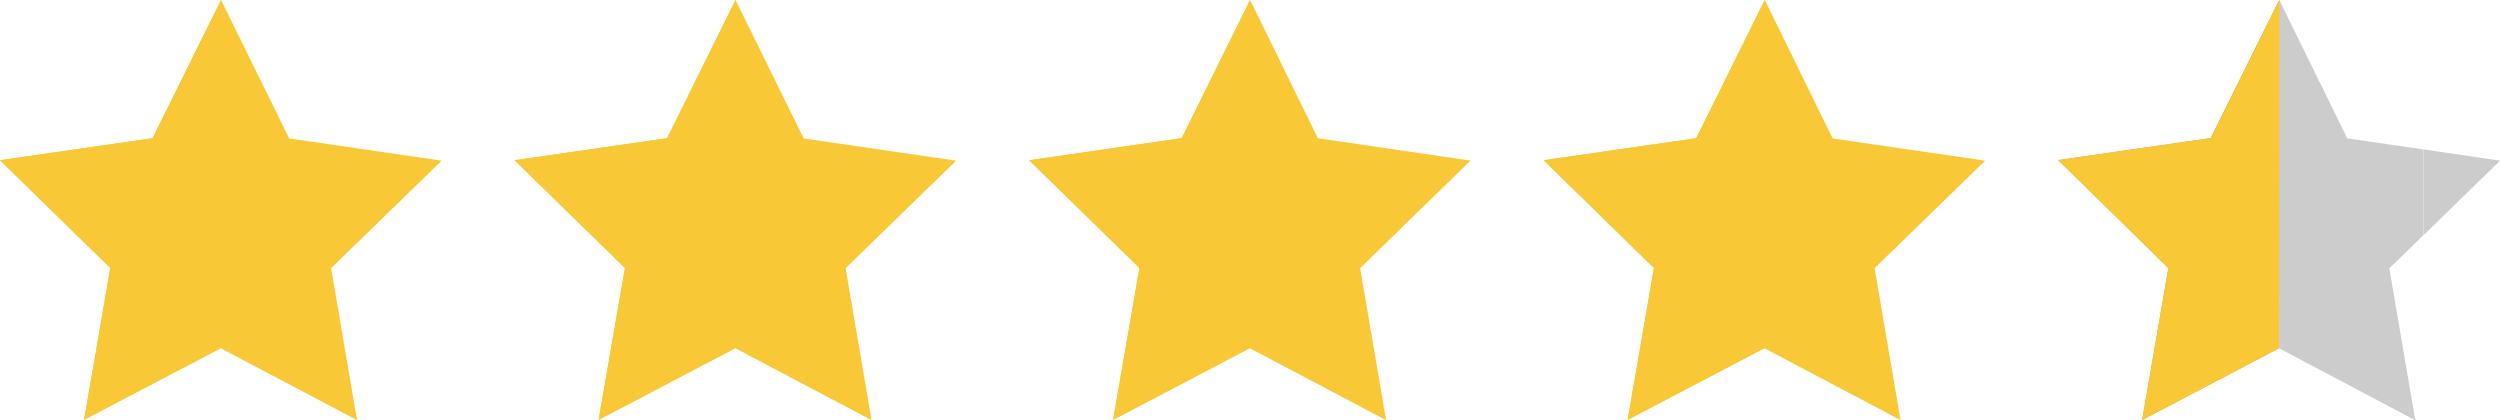 <svg id="グループ_7542" data-name="グループ 7542" xmlns="http://www.w3.org/2000/svg" width="106" height="17.82" viewBox="0 0 106 17.82">
  <path id="パス_7257" data-name="パス 7257" d="M74.972,8.267,78.22,5.1l-3.248-.481Z" transform="translate(27.78 1.713)" fill="#ccc"/>
  <path id="パス_7258" data-name="パス 7258" d="M70.5,14.762l5.784,3.056-1.1-6.442,1.439-1.4V6.333l-3.221-.466L70.517,0Z" transform="translate(26.124 0.001)" fill="#ccc"/>
  <path id="パス_7259" data-name="パス 7259" d="M70.141,5.854l-6.469.932,4.674,4.578-1.11,6.442,5.8-3.043L73.046,0Z" transform="translate(23.593 0.001)" fill="#e98e31"/>
  <path id="パス_7260" data-name="パス 7260" d="M70.141,5.854l-6.469.932,4.674,4.578-1.11,6.442,5.8-3.043L73.046,0Z" transform="translate(23.593 0.001)" fill="#f8c836"/>
  <path id="パス_7261" data-name="パス 7261" d="M25.289,0l-2.9,5.859-6.47.935L20.6,11.362,19.483,17.8l5.791-3.037,5.782,3.051-1.1-6.443,4.686-4.558L28.178,5.87Z" transform="translate(5.898 0)" fill="#f8c836"/>
  <path id="パス_7262" data-name="パス 7262" d="M22.389,5.859l-6.47.935L20.6,11.362,19.483,17.8l5.791-3.037L25.289,0Z" transform="translate(5.898 0)" fill="#f8c836"/>
  <path id="パス_7263" data-name="パス 7263" d="M41.208,0l-2.9,5.859-6.469.935,4.676,4.568L35.4,17.8l5.789-3.037,5.784,3.051-1.1-6.443,4.678-4.561-6.469-.948Z" transform="translate(11.797 0)" fill="#f8c836"/>
  <path id="パス_7264" data-name="パス 7264" d="M38.308,5.859l-6.469.935,4.676,4.568L35.4,17.8l5.789-3.037L41.208,0Z" transform="translate(11.797 0)" fill="#f8c836"/>
  <path id="パス_7265" data-name="パス 7265" d="M57.132,0,54.226,5.859l-6.472.935,4.678,4.568L51.319,17.8l5.792-3.037,5.777,3.051-1.1-6.443,4.686-4.558L60.01,5.87Z" transform="translate(17.695 0)" fill="#f8c836"/>
  <path id="パス_7266" data-name="パス 7266" d="M54.226,5.859l-6.472.935,4.678,4.568L51.319,17.8l5.792-3.037L57.132,0Z" transform="translate(17.695 0)" fill="#f8c836"/>
  <path id="パス_7267" data-name="パス 7267" d="M9.372,0l-2.9,5.859L0,6.794l4.678,4.568L3.565,17.8l5.789-3.037,5.785,3.051-1.1-6.443,4.687-4.558L12.261,5.87Z" transform="translate(0 0)" fill="#f8c836"/>
  <path id="パス_7268" data-name="パス 7268" d="M6.472,5.859,0,6.794l4.678,4.568L3.565,17.8l5.789-3.037L9.372,0Z" transform="translate(0 0)" fill="#f8c836"/>
</svg>
